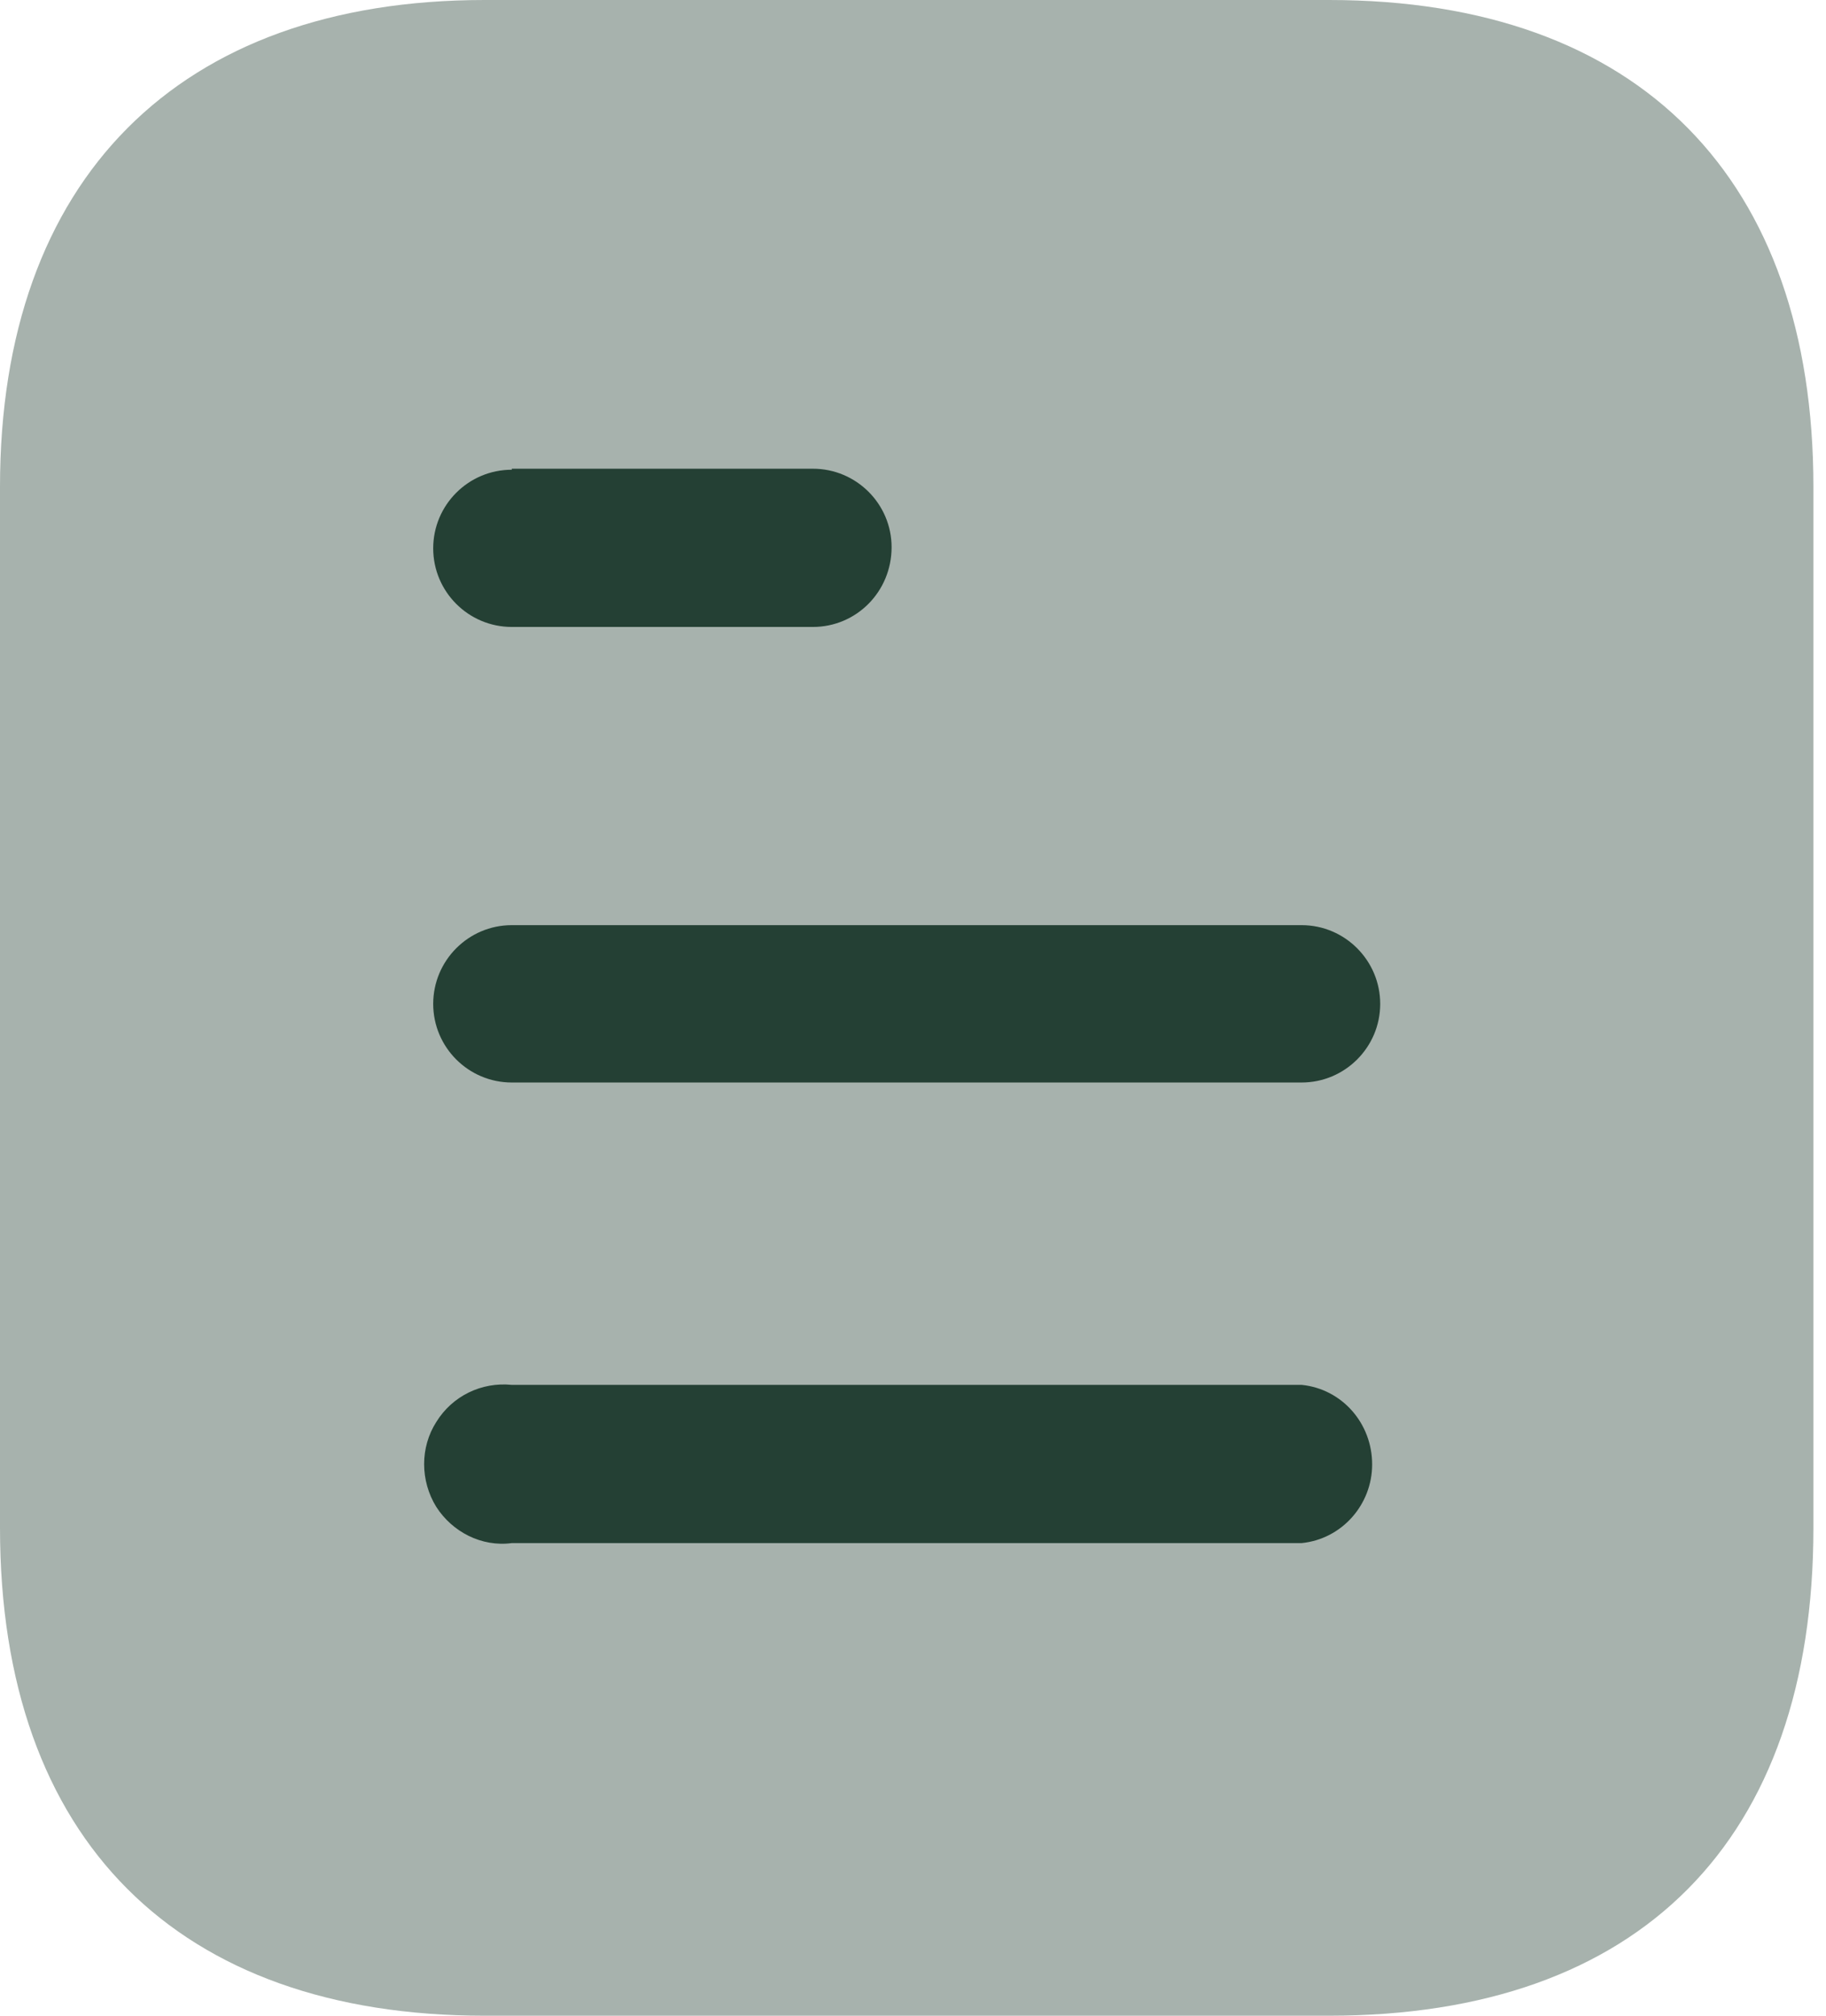 <svg xmlns="http://www.w3.org/2000/svg" width="29" height="32" viewBox="0 0 29 32" fill="none"><path opacity="0.4" d="M21.106 0H7.696C2.832 0 0 2.848 0 7.728V24.256C0 29.216 2.832 32 7.696 32H21.106C26.048 32 28.8 29.216 28.8 24.256V7.728C28.8 2.848 26.048 0 21.106 0Z" fill="#244034"></path><path d="M8.128 21.985H20.672C21.311 22.049 21.792 22.593 21.792 23.248C21.792 23.887 21.311 24.433 20.672 24.497H8.128C7.648 24.561 7.184 24.32 6.928 23.921C6.672 23.505 6.672 22.977 6.928 22.576C7.184 22.16 7.648 21.937 8.128 21.985ZM20.672 14.687C21.36 14.687 21.92 15.249 21.92 15.937C21.92 16.625 21.36 17.185 20.672 17.185H8.128C7.439 17.185 6.88 16.625 6.88 15.937C6.88 15.249 7.439 14.687 8.128 14.687H20.672ZM12.911 7.441C13.6 7.441 14.16 8.001 14.16 8.687C14.16 9.393 13.6 9.953 12.911 9.953H8.128C7.439 9.953 6.88 9.393 6.88 8.705C6.88 8.017 7.439 7.457 8.128 7.457V7.441H12.911Z" fill="#244034"></path></svg>